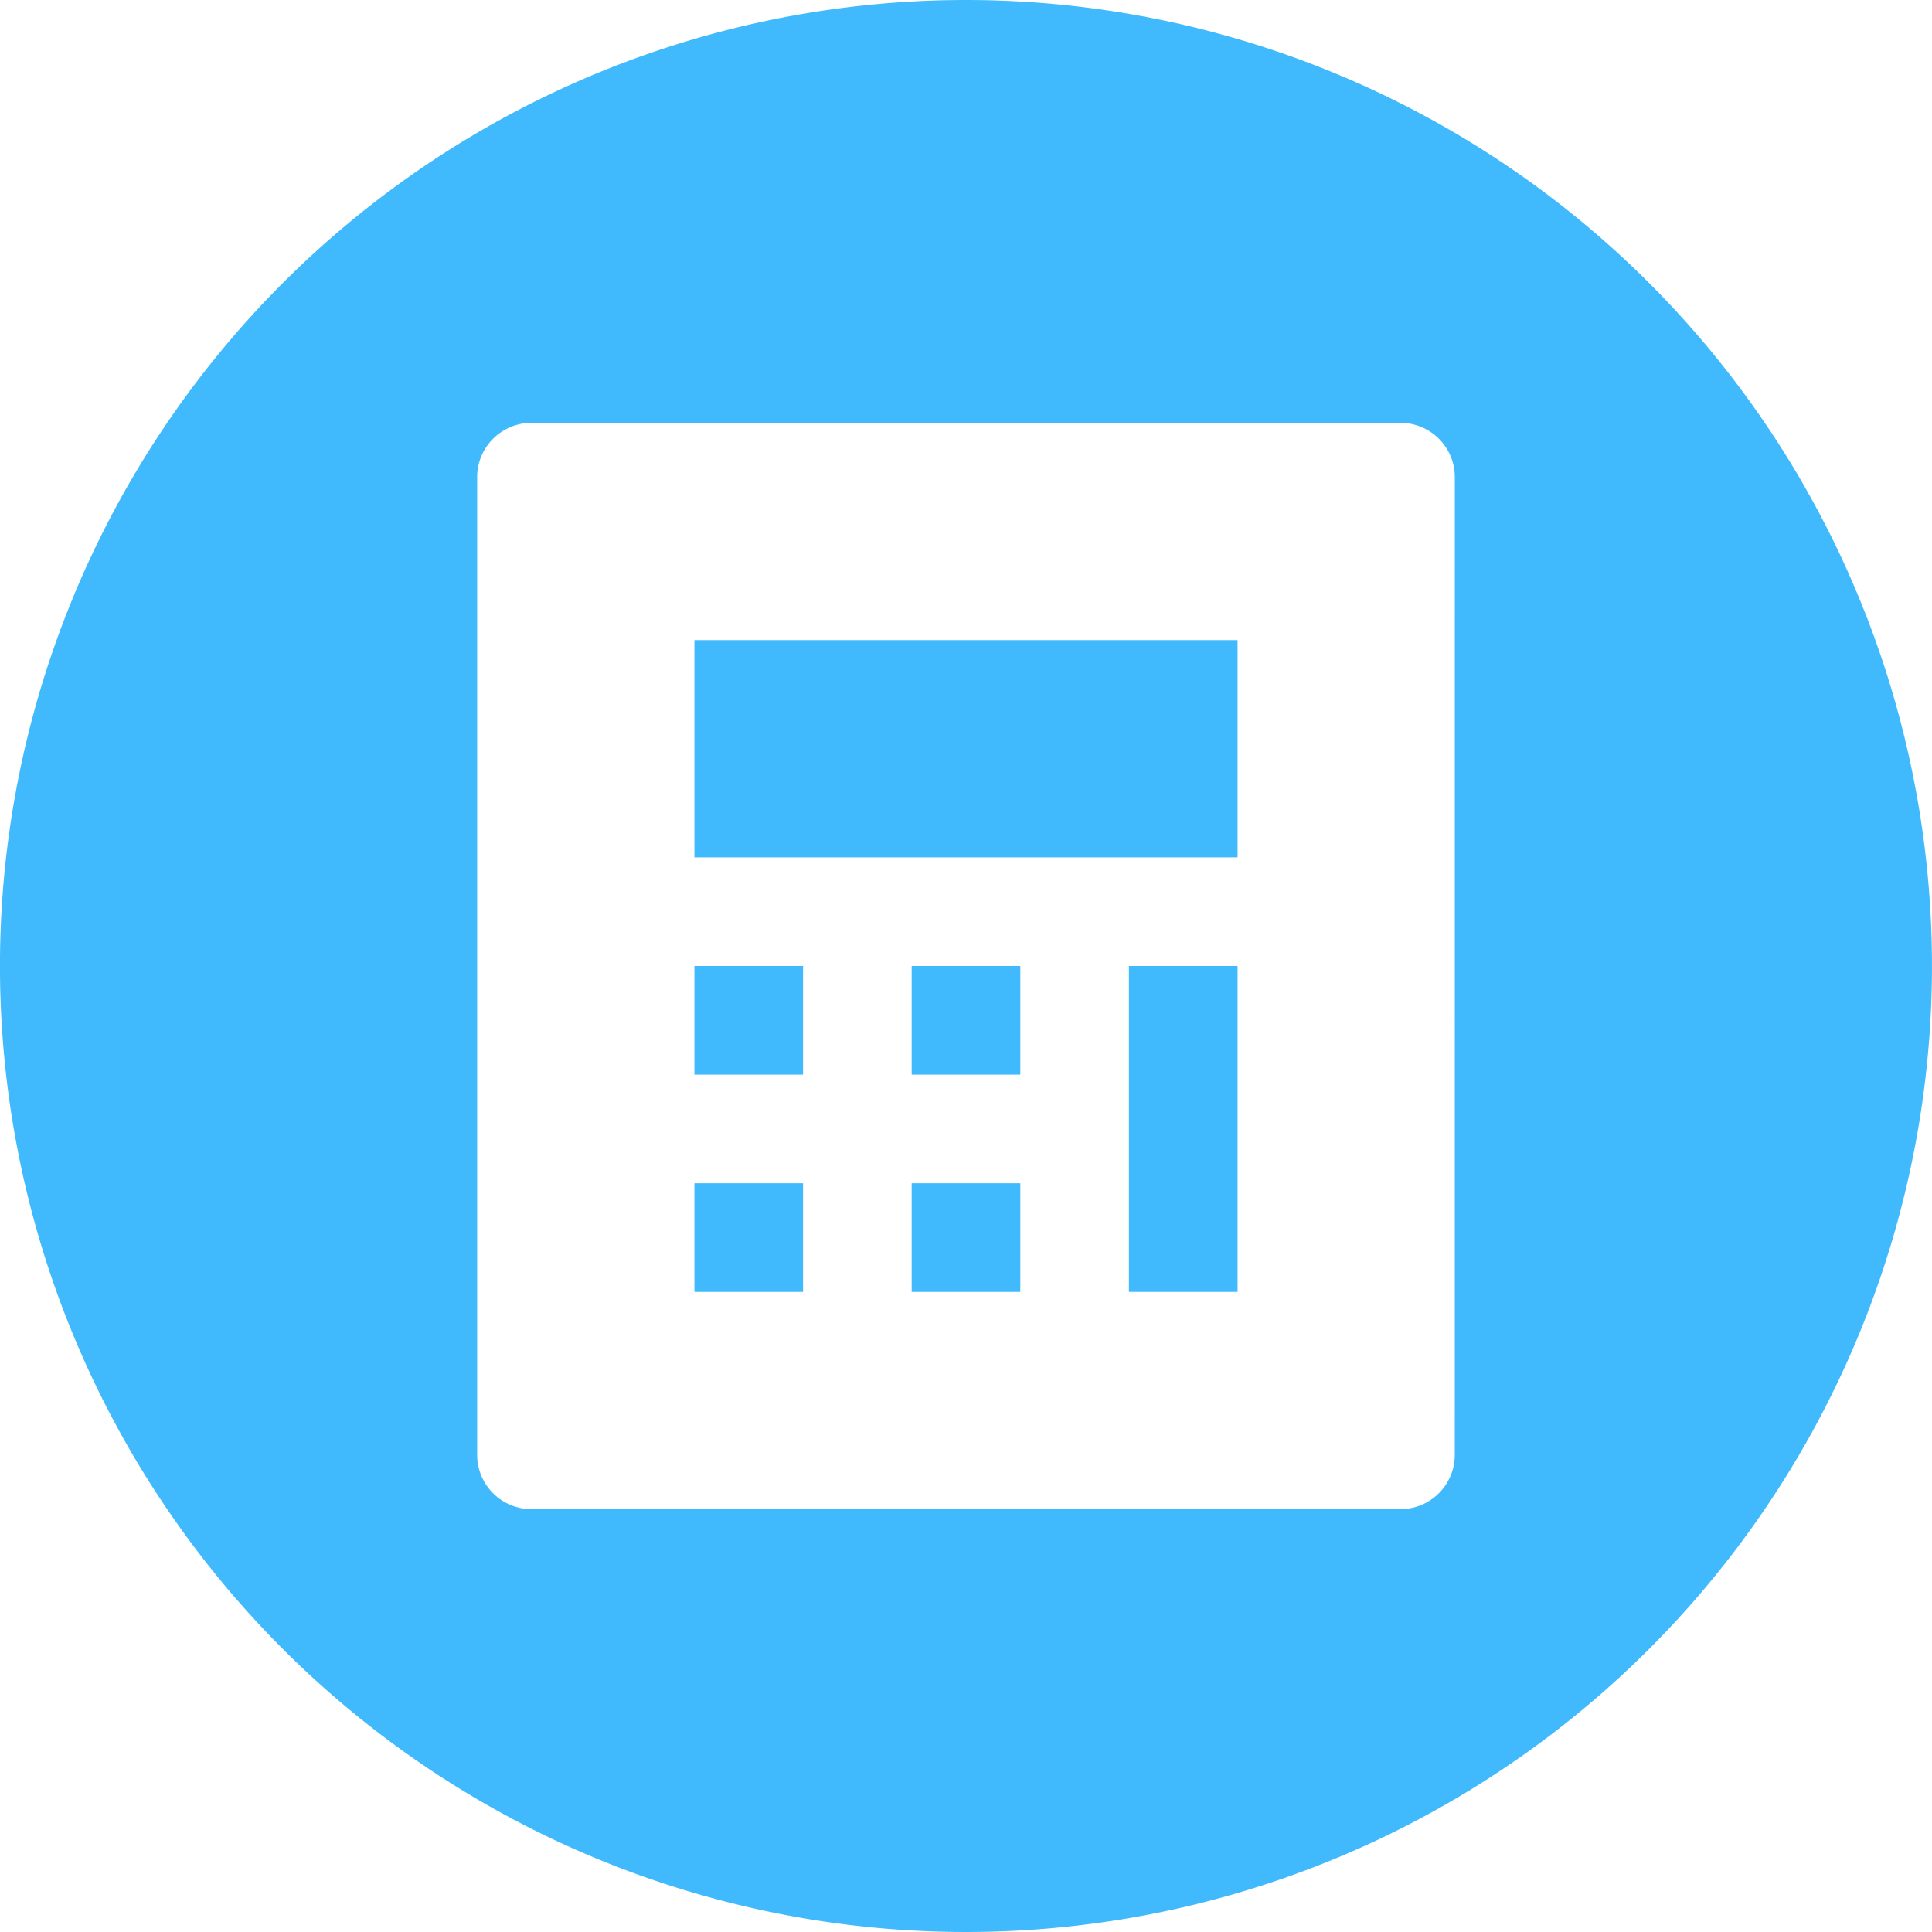 <svg xmlns="http://www.w3.org/2000/svg" xmlns:xlink="http://www.w3.org/1999/xlink" width="60" height="60" viewBox="0 0 60 60">
  <defs>
    <clipPath id="clip-path">
      <rect id="Rectangle_1992" data-name="Rectangle 1992" width="60" height="60" fill="#40bafc"/>
    </clipPath>
  </defs>
  <rect id="Rectangle_1986" data-name="Rectangle 1986" width="3.374" height="3.374" transform="translate(28.313 36.747)" fill="#40bafc"/>
  <rect id="Rectangle_1987" data-name="Rectangle 1987" width="3.374" height="3.374" transform="translate(21.566 36.747)" fill="#40bafc"/>
  <rect id="Rectangle_1988" data-name="Rectangle 1988" width="3.374" height="3.374" transform="translate(28.313 30)" fill="#40bafc"/>
  <rect id="Rectangle_1989" data-name="Rectangle 1989" width="3.374" height="3.374" transform="translate(21.566 30)" fill="#40bafc"/>
  <rect id="Rectangle_1990" data-name="Rectangle 1990" width="3.374" height="10.121" transform="translate(35.06 30)" fill="#40bafc"/>
  <g id="Group_147" data-name="Group 147">
    <g id="Group_146" data-name="Group 146" clip-path="url(#clip-path)">
      <path id="Path_208" data-name="Path 208" d="M30,0A30,30,0,1,0,60,30,30,30,0,0,0,30,0M45.181,45.181a1.687,1.687,0,0,1-1.687,1.687H16.506a1.687,1.687,0,0,1-1.687-1.687V14.819a1.687,1.687,0,0,1,1.687-1.687H43.495a1.687,1.687,0,0,1,1.687,1.687Z" transform="translate(-0.001)" fill="#40bafc"/>
      <rect id="Rectangle_1991" data-name="Rectangle 1991" width="16.868" height="6.747" transform="translate(21.566 19.879)" fill="#40bafc"/>
    </g>
  </g>
</svg>
